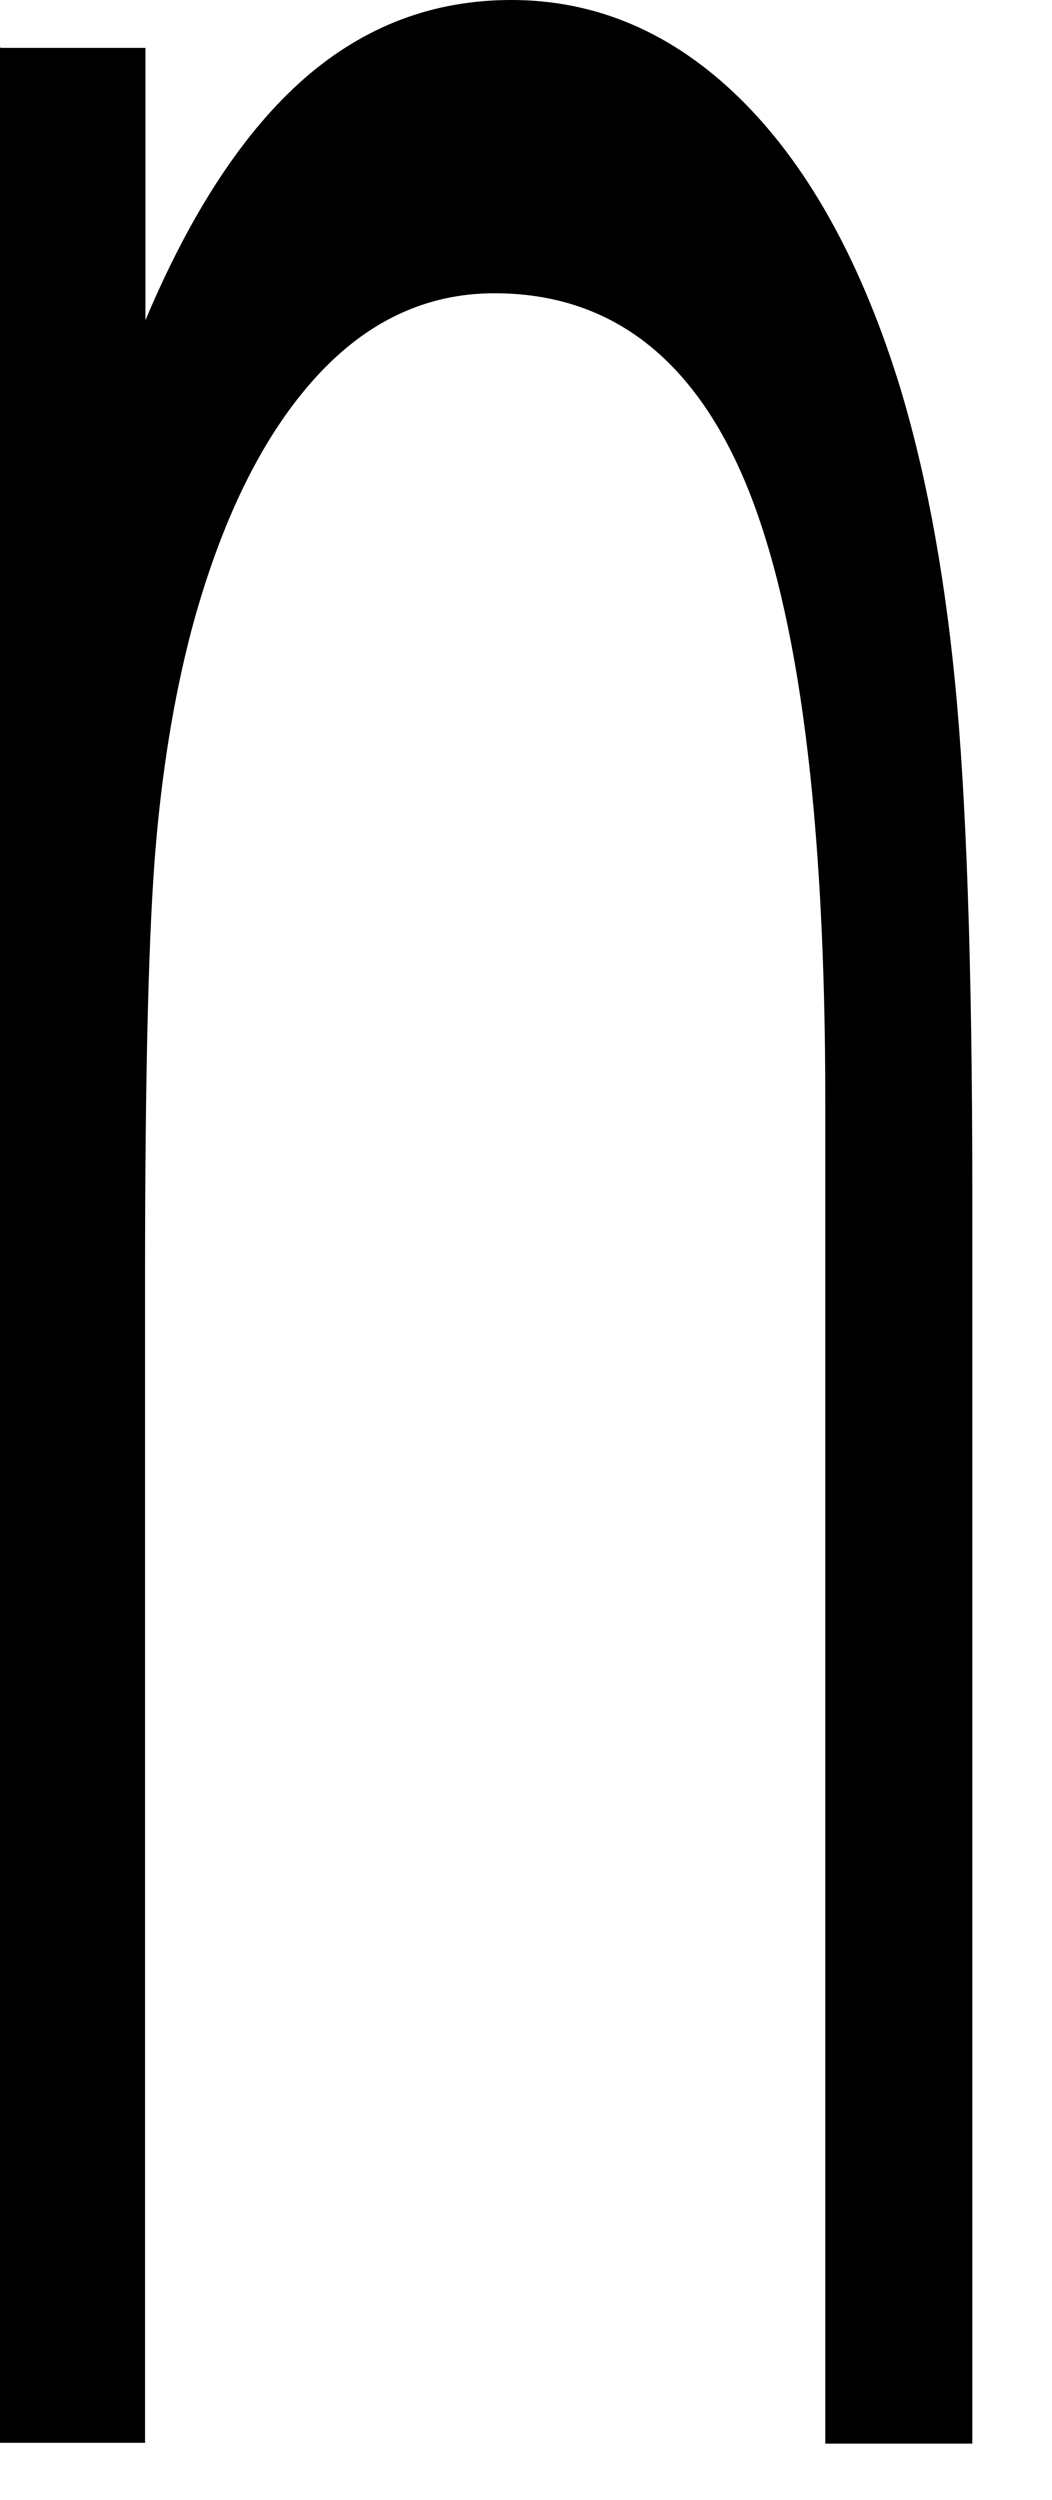 <?xml version="1.0" encoding="utf-8"?>
<svg xmlns="http://www.w3.org/2000/svg" fill="none" height="100%" overflow="visible" preserveAspectRatio="none" style="display: block;" viewBox="0 0 8 19" width="100%">
<path d="M0.003 0.364H1.106V2.434C1.454 1.607 1.858 0.996 2.316 0.595C2.775 0.195 3.299 0 3.888 0C4.535 0 5.114 0.248 5.621 0.743C6.128 1.238 6.529 1.949 6.824 2.877C7.028 3.53 7.174 4.294 7.261 5.169C7.348 6.043 7.394 7.34 7.394 9.052V18.573H6.276V8.372C6.276 6.217 6.076 4.658 5.677 3.688C5.278 2.719 4.638 2.229 3.76 2.229C3.245 2.229 2.792 2.439 2.403 2.866C2.014 3.293 1.707 3.899 1.482 4.695C1.344 5.19 1.244 5.759 1.188 6.391C1.131 7.023 1.103 8.13 1.103 9.711V18.567H0V0.353L0.003 0.364Z" fill="black" id="Vector"/>
</svg>
